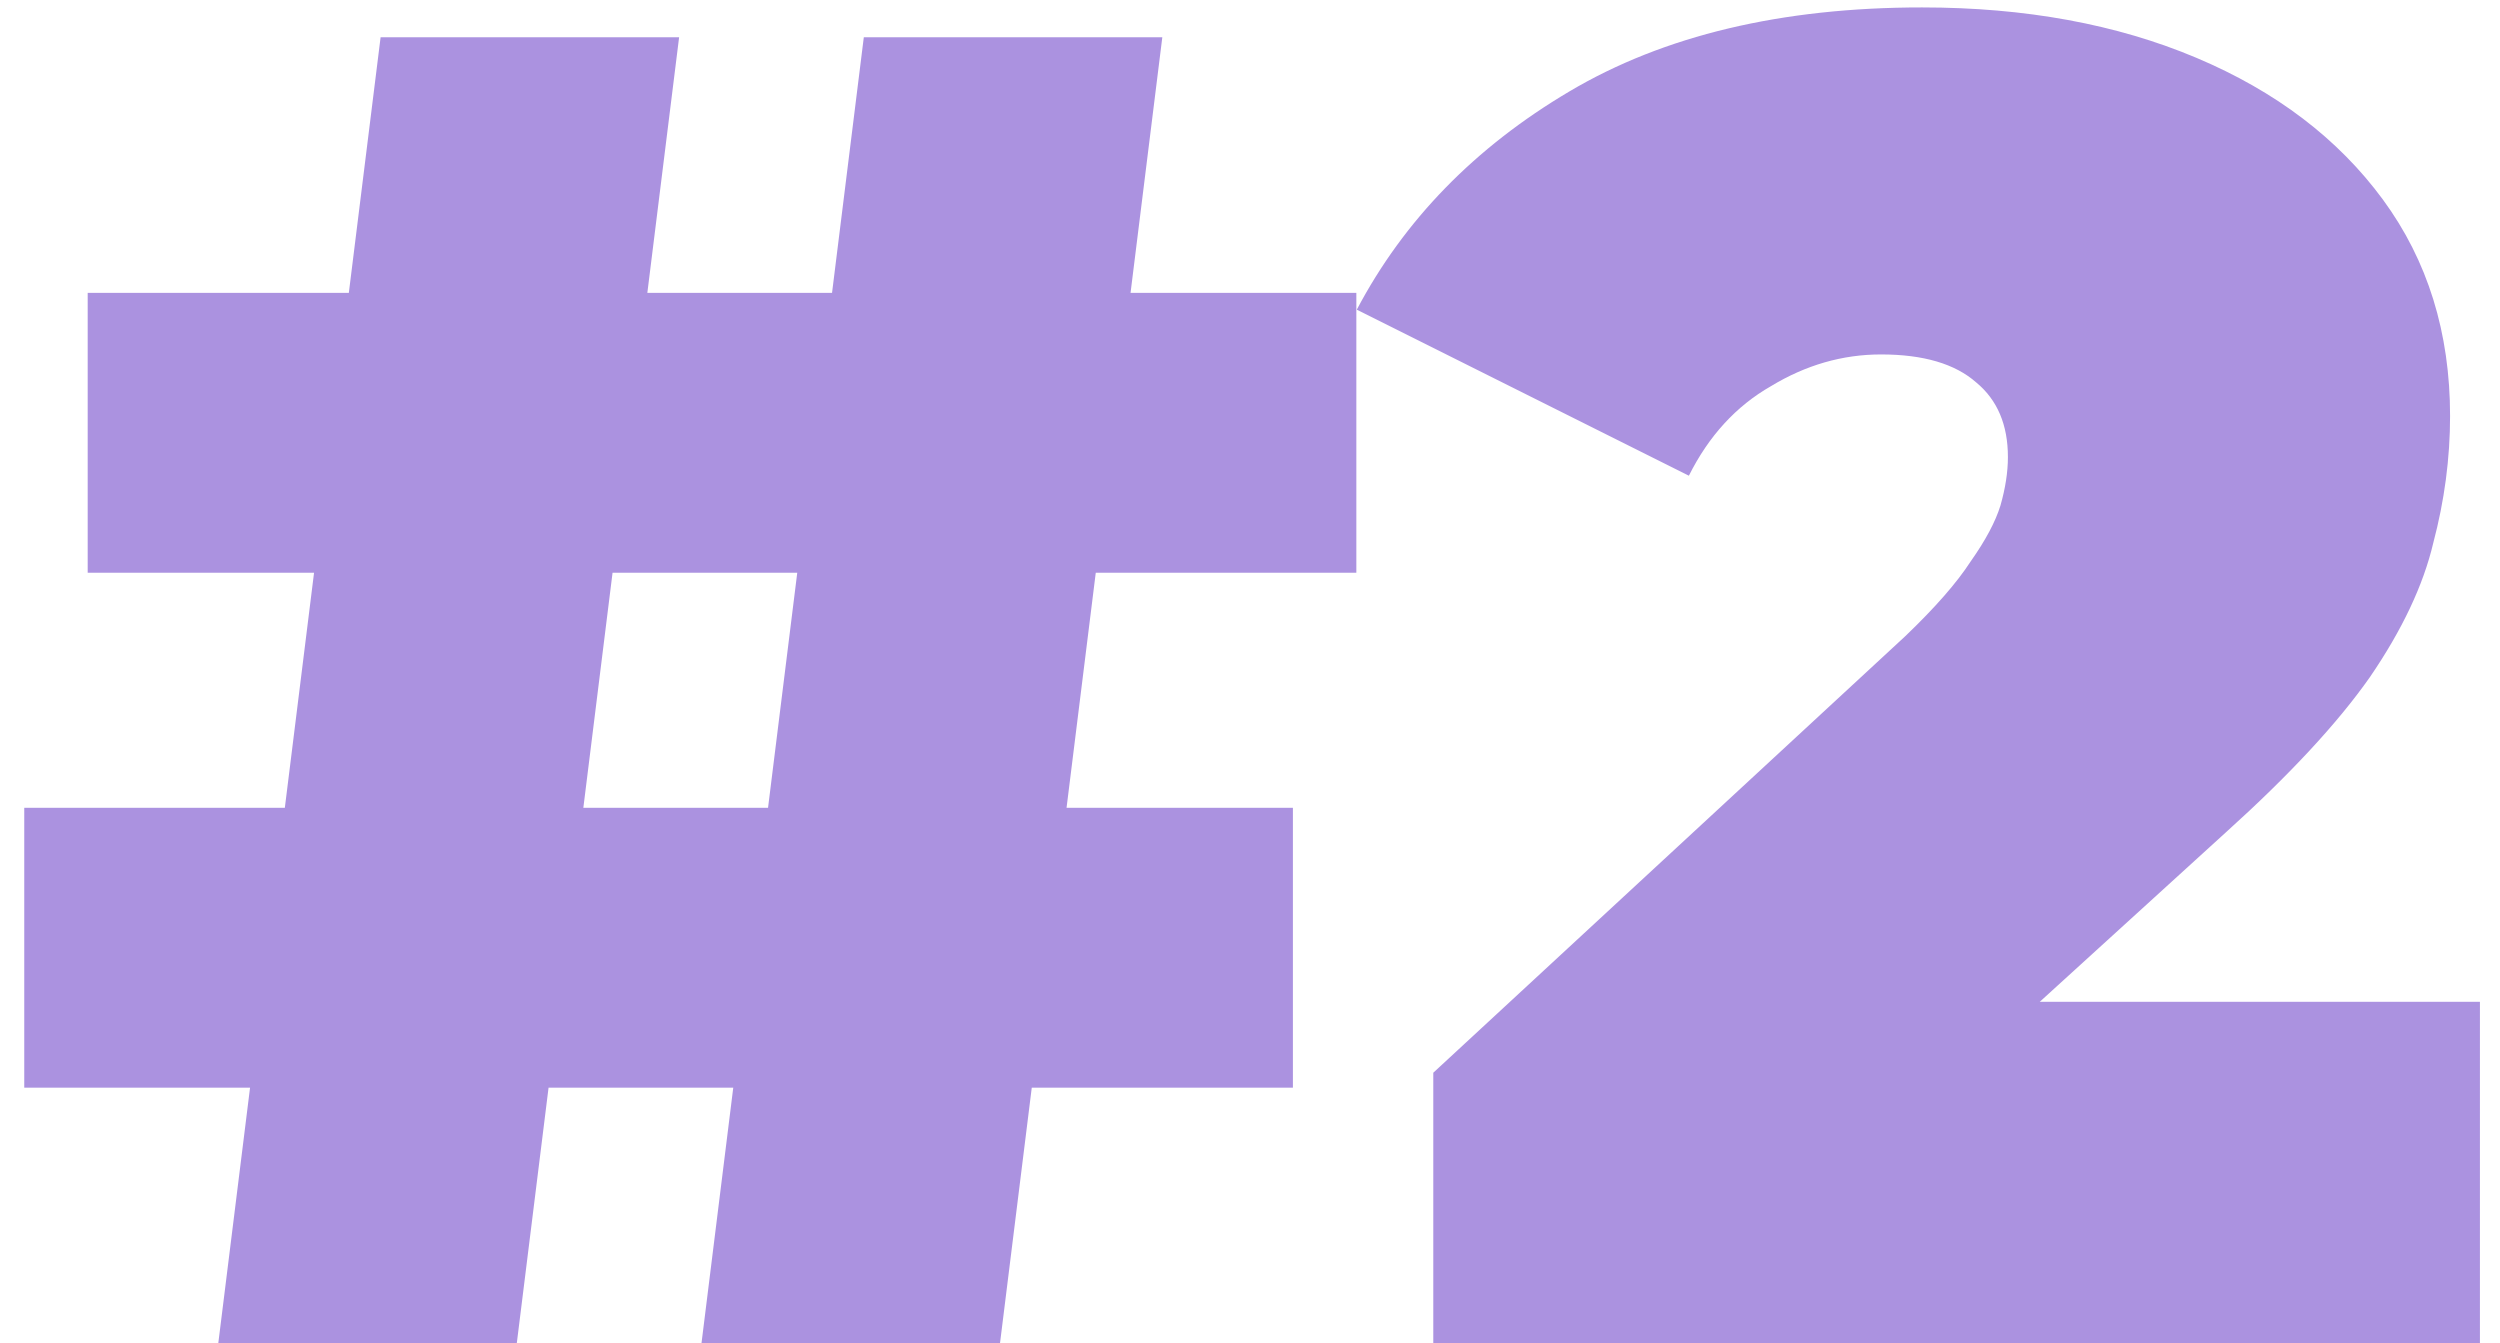<?xml version="1.0" encoding="UTF-8"?>
<svg xmlns="http://www.w3.org/2000/svg" width="67" height="36" viewBox="0 0 67 36" fill="none">
  <path d="M18.8 35.999L23.15 0.999H31.15L26.8 35.999H18.8ZM0.65 29.149V21.649H34.65V29.149H0.65ZM5.85 35.999L10.2 0.999H18.2L13.85 35.999H5.85ZM2.35 15.349V7.849H36.35V15.349H2.35Z" fill="#AB92E0"></path>
  <path d="M38.412 35.999V28.749L51.062 17.049C51.862 16.283 52.445 15.616 52.812 15.049C53.212 14.483 53.478 13.983 53.612 13.549C53.745 13.083 53.812 12.649 53.812 12.249C53.812 11.383 53.528 10.716 52.962 10.249C52.395 9.749 51.545 9.499 50.412 9.499C49.378 9.499 48.395 9.783 47.462 10.349C46.528 10.883 45.795 11.683 45.262 12.749L36.362 8.299C37.628 5.899 39.528 3.949 42.062 2.449C44.595 0.949 47.745 0.199 51.512 0.199C54.278 0.199 56.728 0.649 58.862 1.549C60.995 2.449 62.662 3.716 63.862 5.349C65.062 6.983 65.662 8.916 65.662 11.149C65.662 12.283 65.512 13.416 65.212 14.549C64.945 15.683 64.378 16.883 63.512 18.149C62.645 19.383 61.362 20.766 59.662 22.299L50.162 30.949L48.312 26.849H66.462V35.999H38.412Z" fill="#AB92E0"></path>
</svg>
